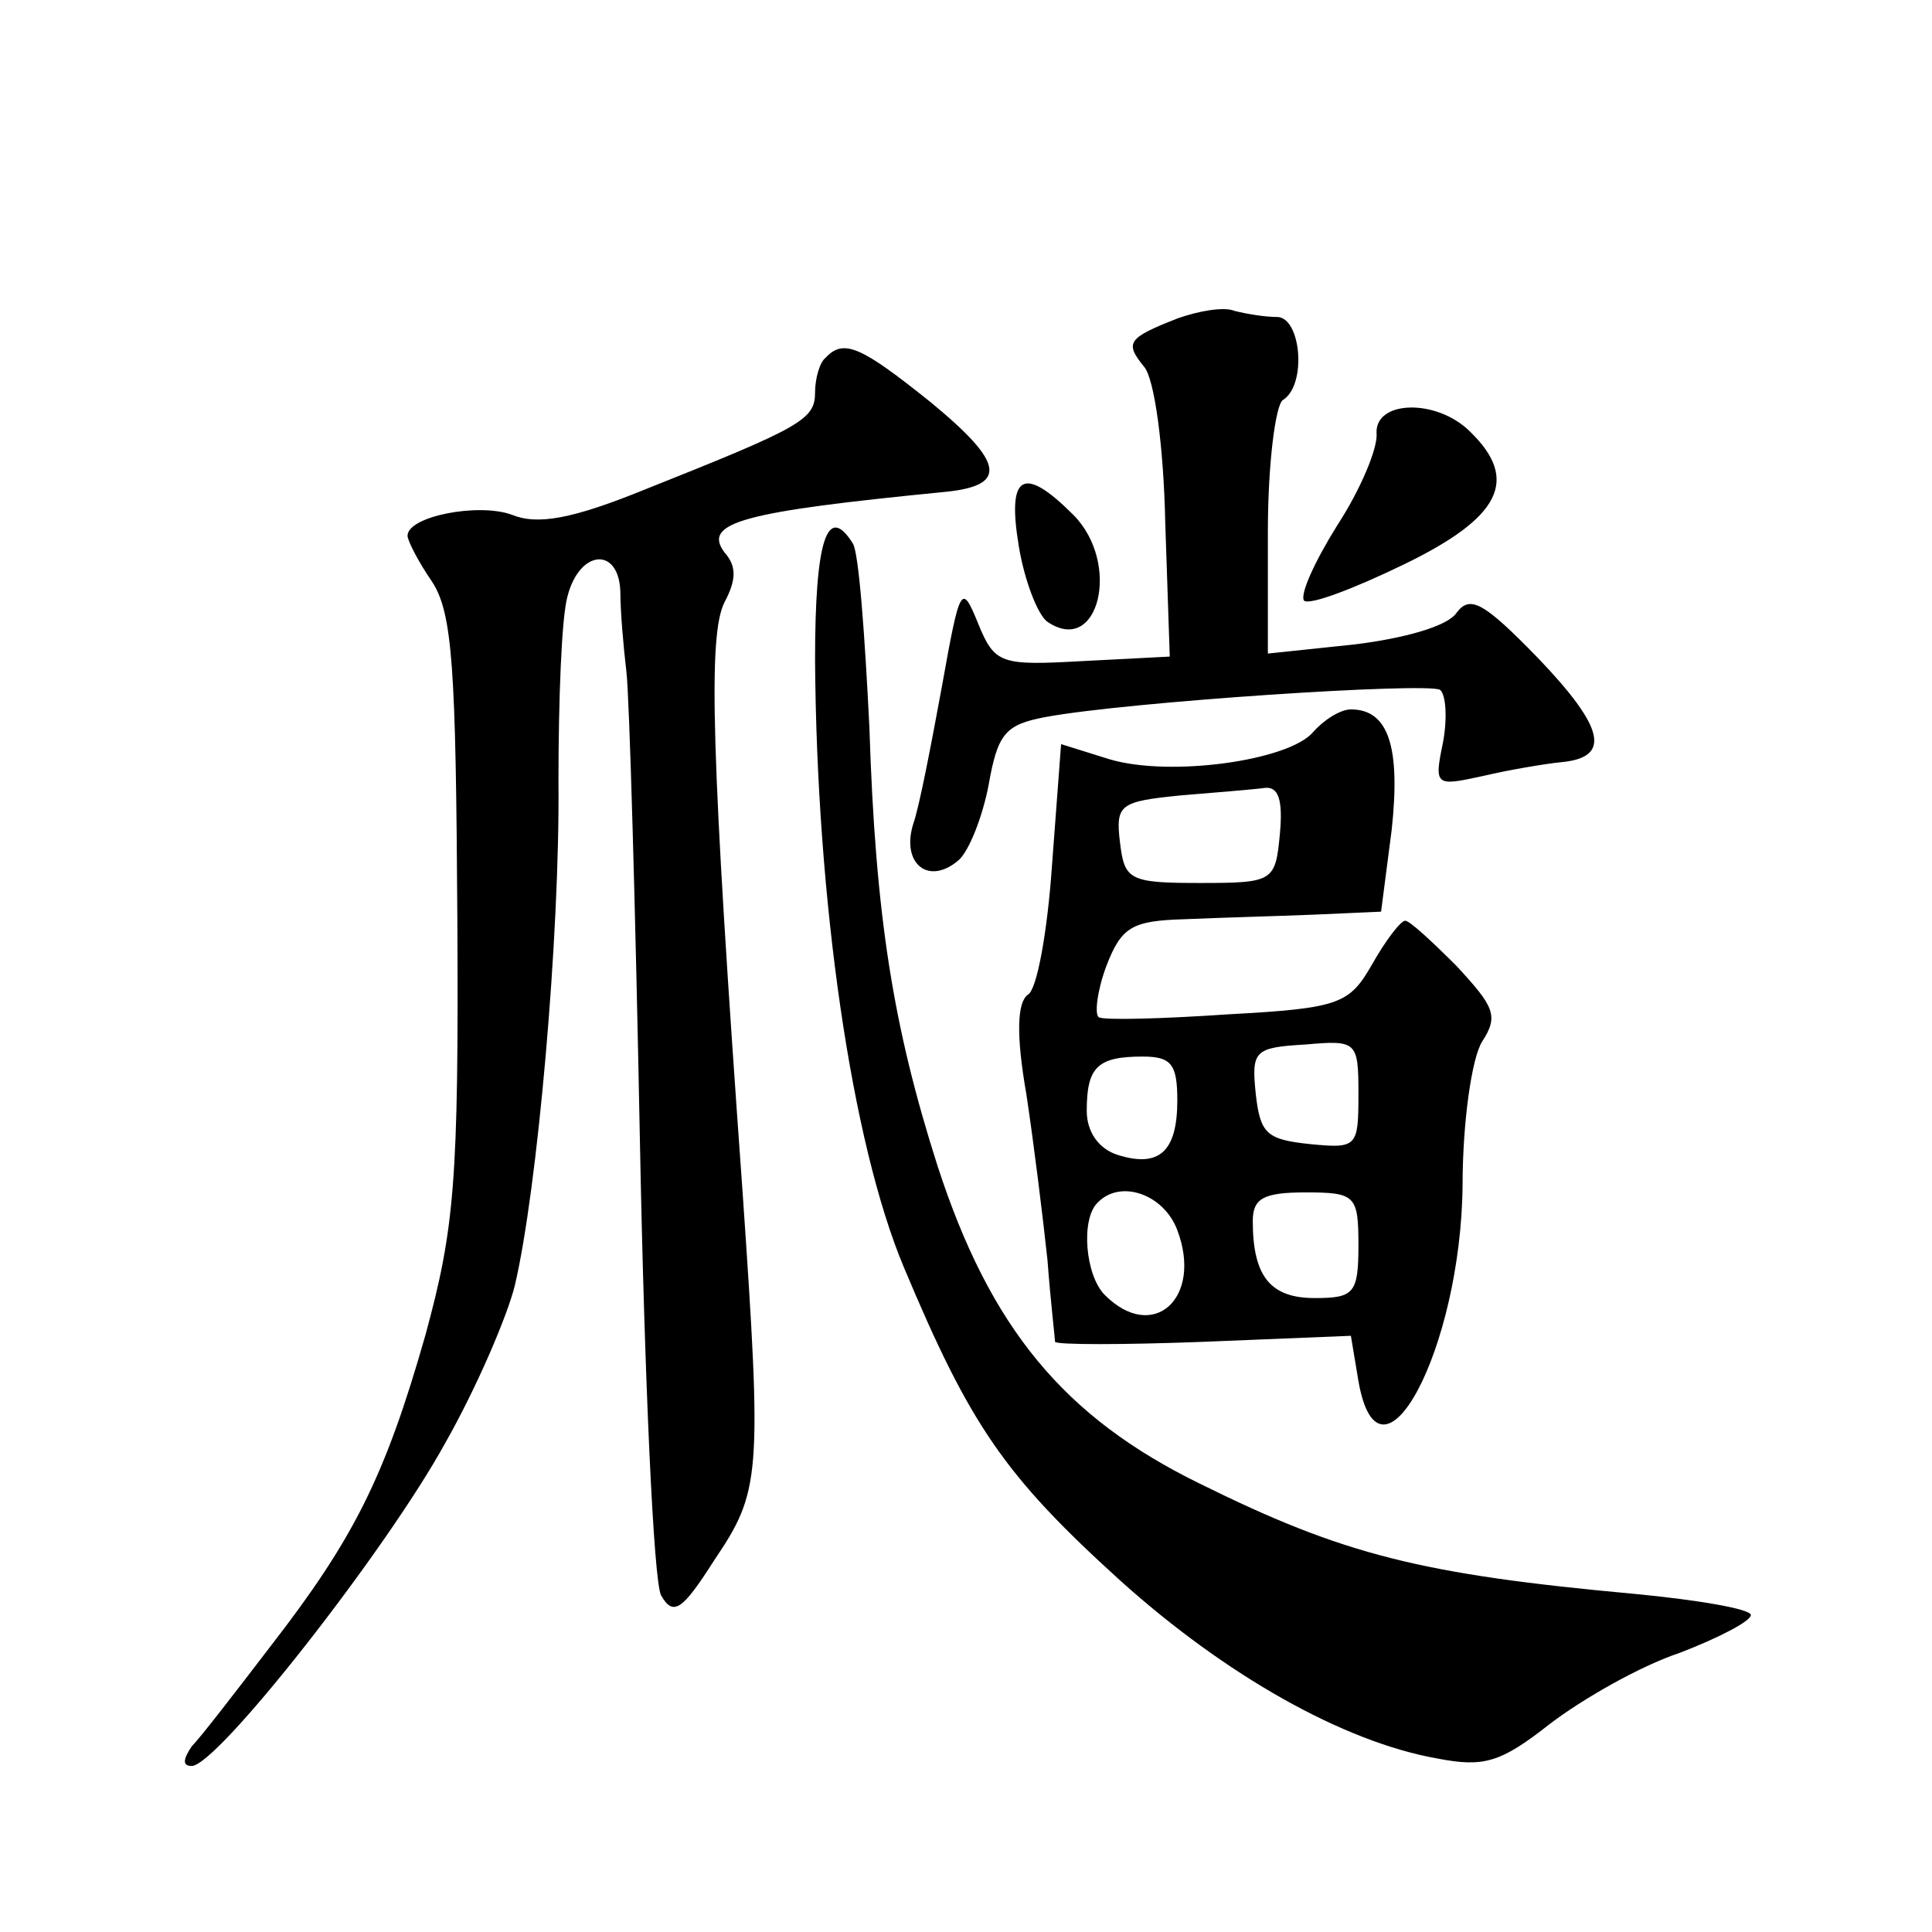 <?xml version="1.0" standalone="no"?>
<!DOCTYPE svg PUBLIC "-//W3C//DTD SVG 20010904//EN"
 "http://www.w3.org/TR/2001/REC-SVG-20010904/DTD/svg10.dtd">
<svg version="1.0" xmlns="http://www.w3.org/2000/svg"
 width="128pt" height="128pt" viewBox="0 0 128 128"
 preserveAspectRatio="xMidYMid meet">
<g transform="translate(0,128) scale(0.1,-0.1)"
fill="#0" stroke="none">
<path d="M780 1069 c-33 -13 -35 -16 -22 -32 7 -8 13 -54 14 -103 l3 -89 -58 -3
c-54 -3 -58 -2 -69 25 -11 27 -12 25 -24 -42 -7 -38 -15 -80 -19 -91 -8 -26 10
-41 30 -24 7 6 16 29 20 50 6 34 11 40 38 45 54 10 251 23 261 18 4 -3 5 -19 2
-35 -6 -29 -5 -29 27 -22 17 4 41 8 51 9 34 3 29 23 -15 69 -36 37 -45 42 -54 30
-6 -9 -35 -17 -68 -21 l-57 -6 0 81 c0 44 5 84 10 87 16 10 12 55 -4 55 -8 0 -20
2 -28 4 -7 3 -24 0 -38 -5z M547 1043 c-4 -3 -7 -14 -7 -23 0 -18 -9 -23 -112 -64
-49 -20 -72 -24 -89 -17 -22 8 -69 -1 -69 -14 0 -3 7 -17 16 -30 14 -21 16 -58
17 -223 1 -175 -2 -206 -21 -276 -27 -95 -48 -136 -103 -207 -23 -30 -46 -60 -52
-66 -6 -9 -6 -13 0 -13 17 0 129 143 168 214 21 37 41 84 46 104 15 63 30 232 29
334 0 54 2 109 6 123 8 31 34 33 35 3 0 -13 2 -36 4 -53 2 -16 6 -157 9 -313 3
-155 9 -290 14 -299 8 -14 14 -10 35 23 31 46 32 55 19 244 -21 292 -23 369 -12
391 8 15 8 24 0 33 -15 20 13 27 145 40 43 4 41 19 -9 60 -45 36 -57 42 -69 29z
M912 993 c1 -10 -11 -38 -26 -61 -15 -24 -25 -46 -22 -50 4 -3 33 8 66 24 64 31
77 56 44 88 -22 22 -63 21 -62 -1z M675 918 c4 -24 13 -46 19 -50 34 -23 49 39
17 71 -33 33 -44 27 -36 -21z M540 843 c1 -159 24 -320 59 -403 44 -105 67 -138
143 -207 70 -63 148 -107 210 -118 31 -6 42 -3 75 23 21 16 59 38 86 47 26 10 47
21 47 25 0 4 -35 10 -77 14 -142 13 -193 26 -288 73 -90 44 -139 103 -174 211 -29
91 -41 164 -45 290 -3 61 -7 116 -11 122 -17 27 -25 2 -25 -77z M870 795 c-16 -19
-95 -30 -135 -18 l-32 10 -6 -80 c-3 -44 -10 -83 -16 -86 -7 -5 -8 -26 -1 -66 5
-33 11 -82 14 -110 2 -27 5 -52 5 -54 1 -2 45 -2 98 0 l98 4 5 -30 c14 -80 68 21
69 130 0 41 6 84 13 95 11 17 8 23 -17 50 -16 16 -31 30 -34 30 -3 0 -13 -13 -22
-29 -15 -26 -21 -29 -95 -33 -44 -3 -82 -4 -86 -2 -3 2 -1 18 5 34 10 26 17 30
52 31 22 1 60 2 85 3 l45 2 7 54 c6 55 -2 80 -27 80 -7 0 -18 -7 -25 -15z m-22
-67 c-3 -32 -4 -33 -53 -33 -47 0 -50 2 -53 27 -3 25 0 27 40 31 24 2 49 4 56 5
9 1 12 -8 10 -30z m52 -173 c0 -35 -1 -36 -32 -33 -29 3 -33 7 -36 33 -3 29 -1
31 33 33 34 3 35 2 35 -33z m-120 -4 c0 -34 -12 -45 -40 -36 -12 4 -20 15 -20 29
0 29 7 36 37 36 19 0 23 -5 23 -29z m0 -86 c17 -45 -16 -75 -48 -43 -13 13 -16
50 -5 61 15 16 44 6 53 -18z m120 -10 c0 -32 -3 -35 -29 -35 -29 0 -41 14 -41 51
0 15 7 19 35 19 33 0 35 -2 35 -35z"/>
</g>
</svg>
